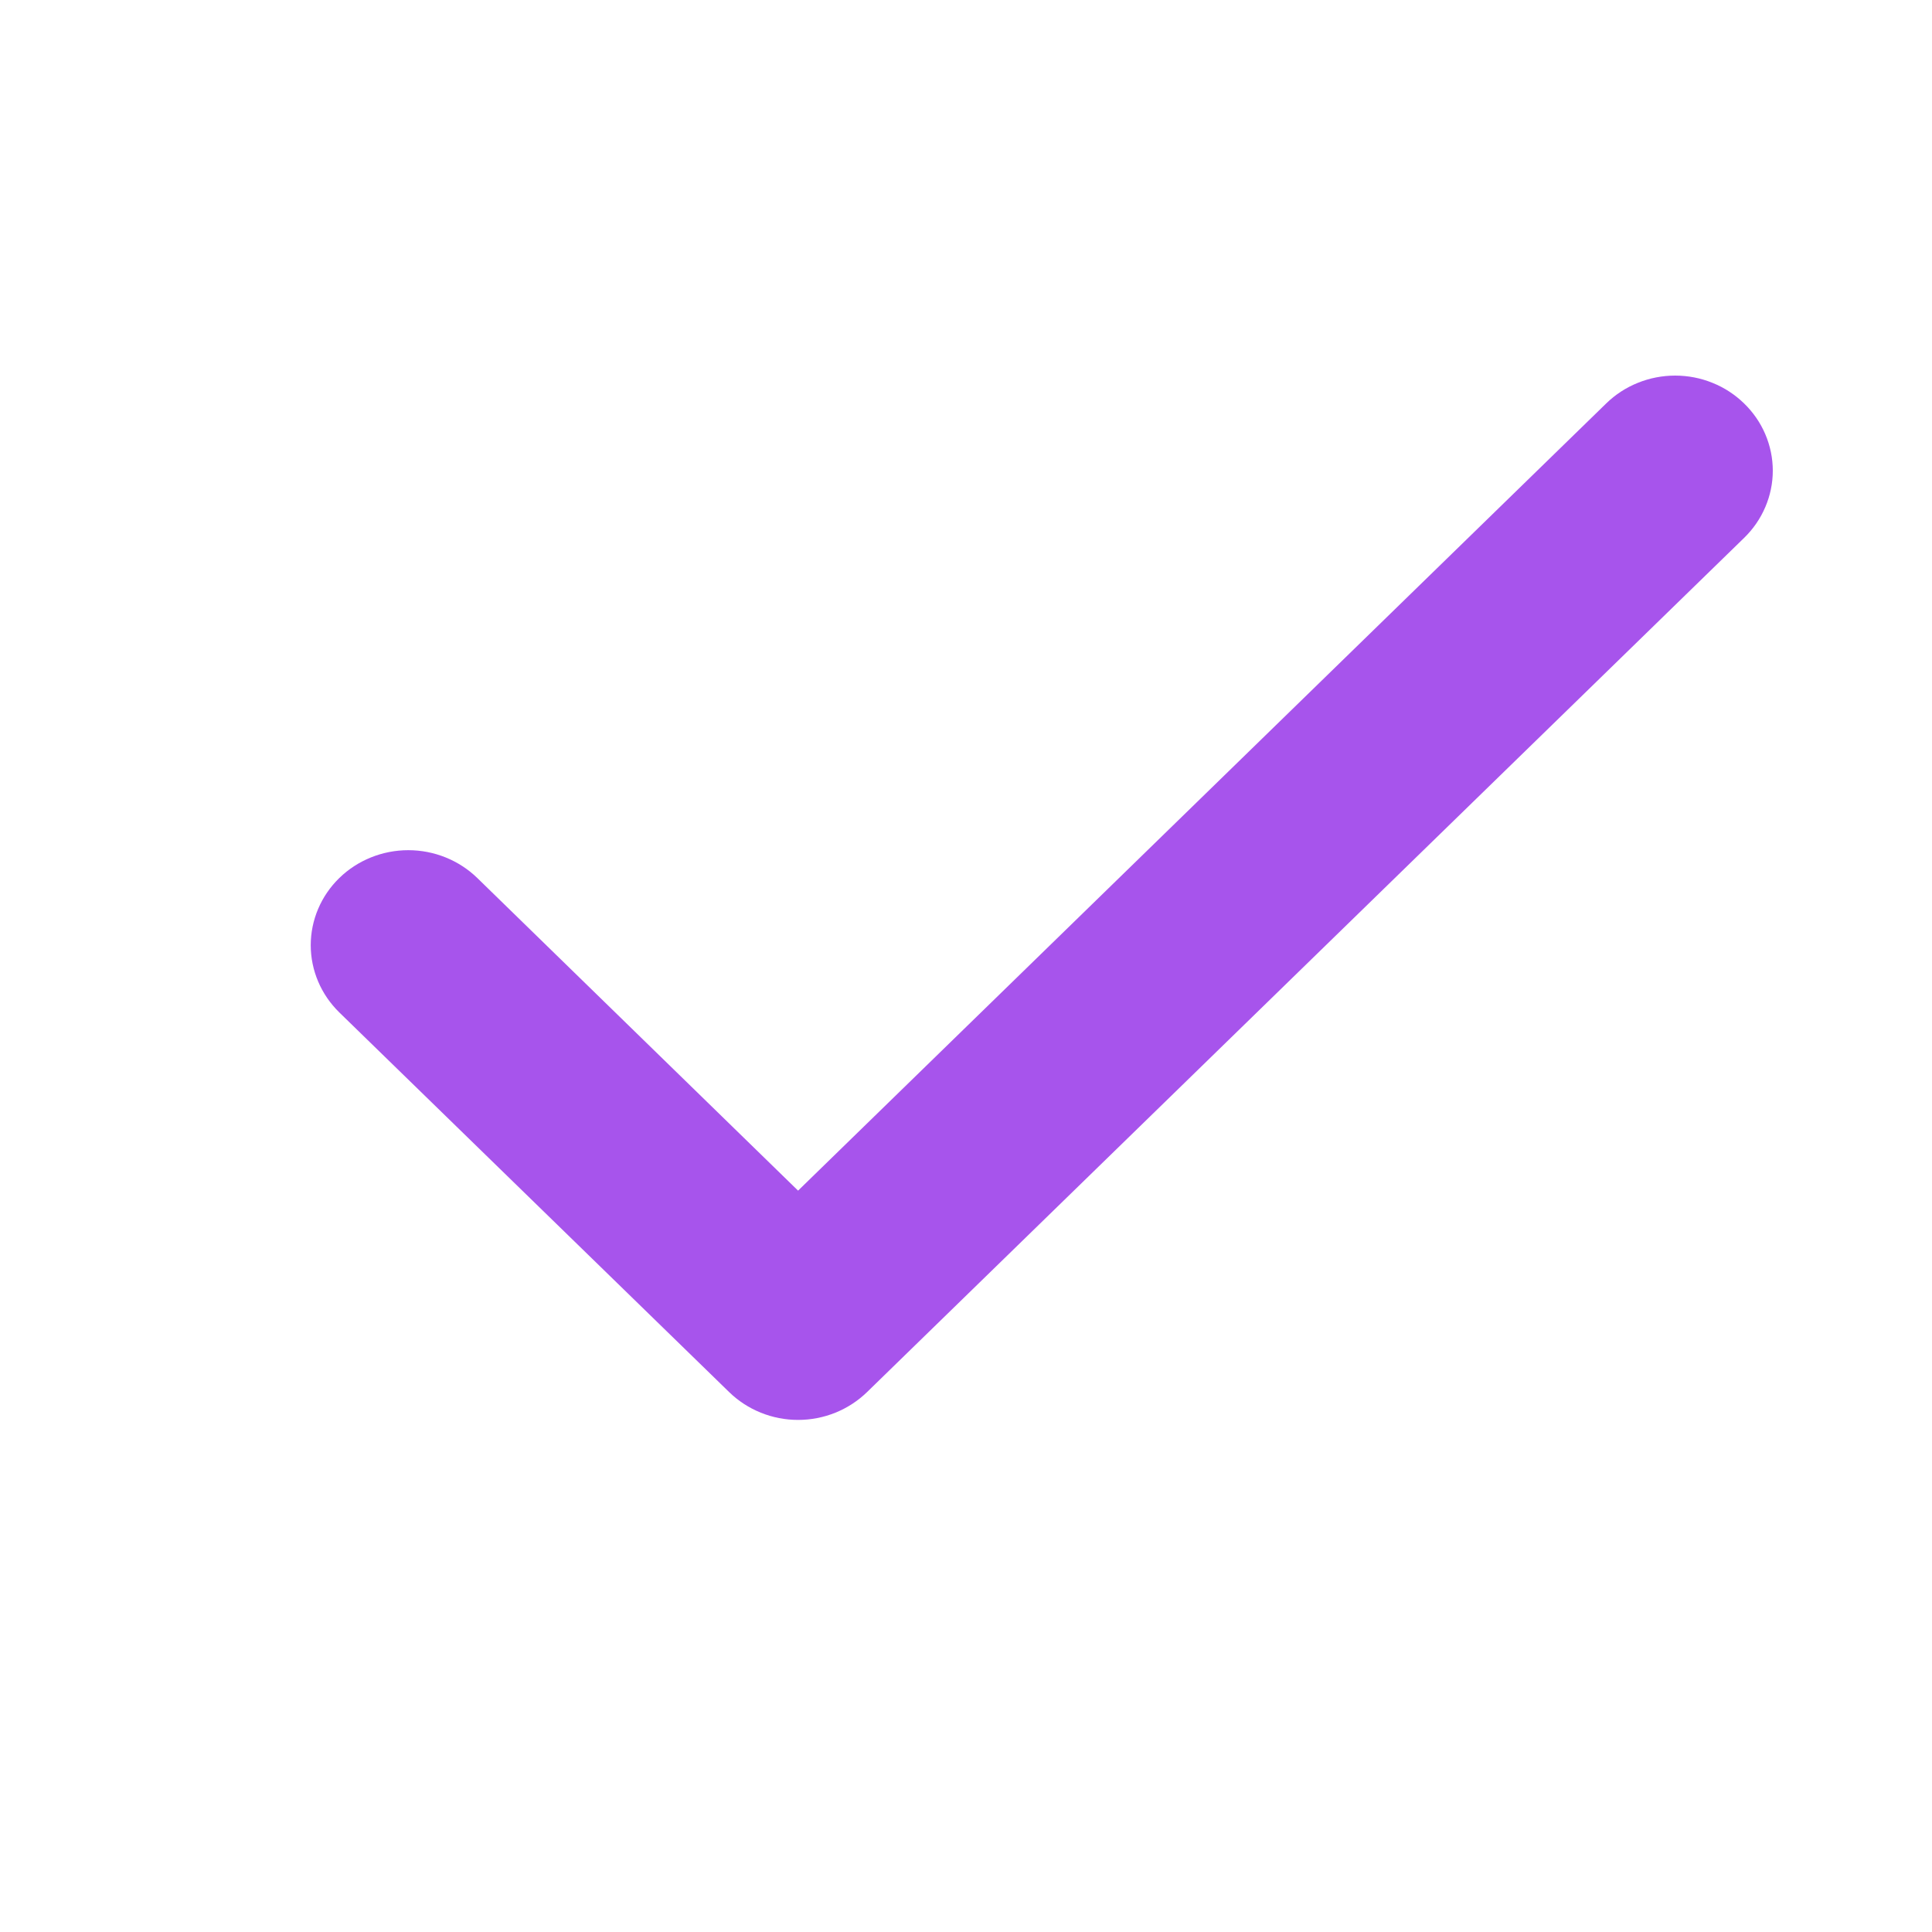 <svg xmlns="http://www.w3.org/2000/svg" fill="none" viewBox="0 0 37 37" height="37" width="37">
<path fill="#A754EC" d="M33.402 7.727C33.576 7.896 33.714 8.096 33.808 8.317C33.902 8.538 33.951 8.775 33.951 9.014C33.951 9.253 33.902 9.49 33.808 9.71C33.714 9.931 33.576 10.132 33.402 10.301L16.606 26.659C16.432 26.828 16.227 26.962 16 27.054C15.773 27.146 15.53 27.193 15.284 27.193C15.039 27.193 14.796 27.146 14.569 27.054C14.342 26.962 14.136 26.828 13.963 26.659L6.498 19.389C6.148 19.047 5.951 18.584 5.951 18.102C5.951 17.619 6.148 17.156 6.498 16.815C6.848 16.474 7.324 16.282 7.819 16.282C8.315 16.282 8.79 16.474 9.141 16.815L15.284 22.802L30.76 7.727C30.933 7.558 31.139 7.423 31.366 7.332C31.593 7.24 31.836 7.193 32.081 7.193C32.327 7.193 32.57 7.24 32.796 7.332C33.023 7.423 33.229 7.558 33.402 7.727Z"></path>
</svg>
